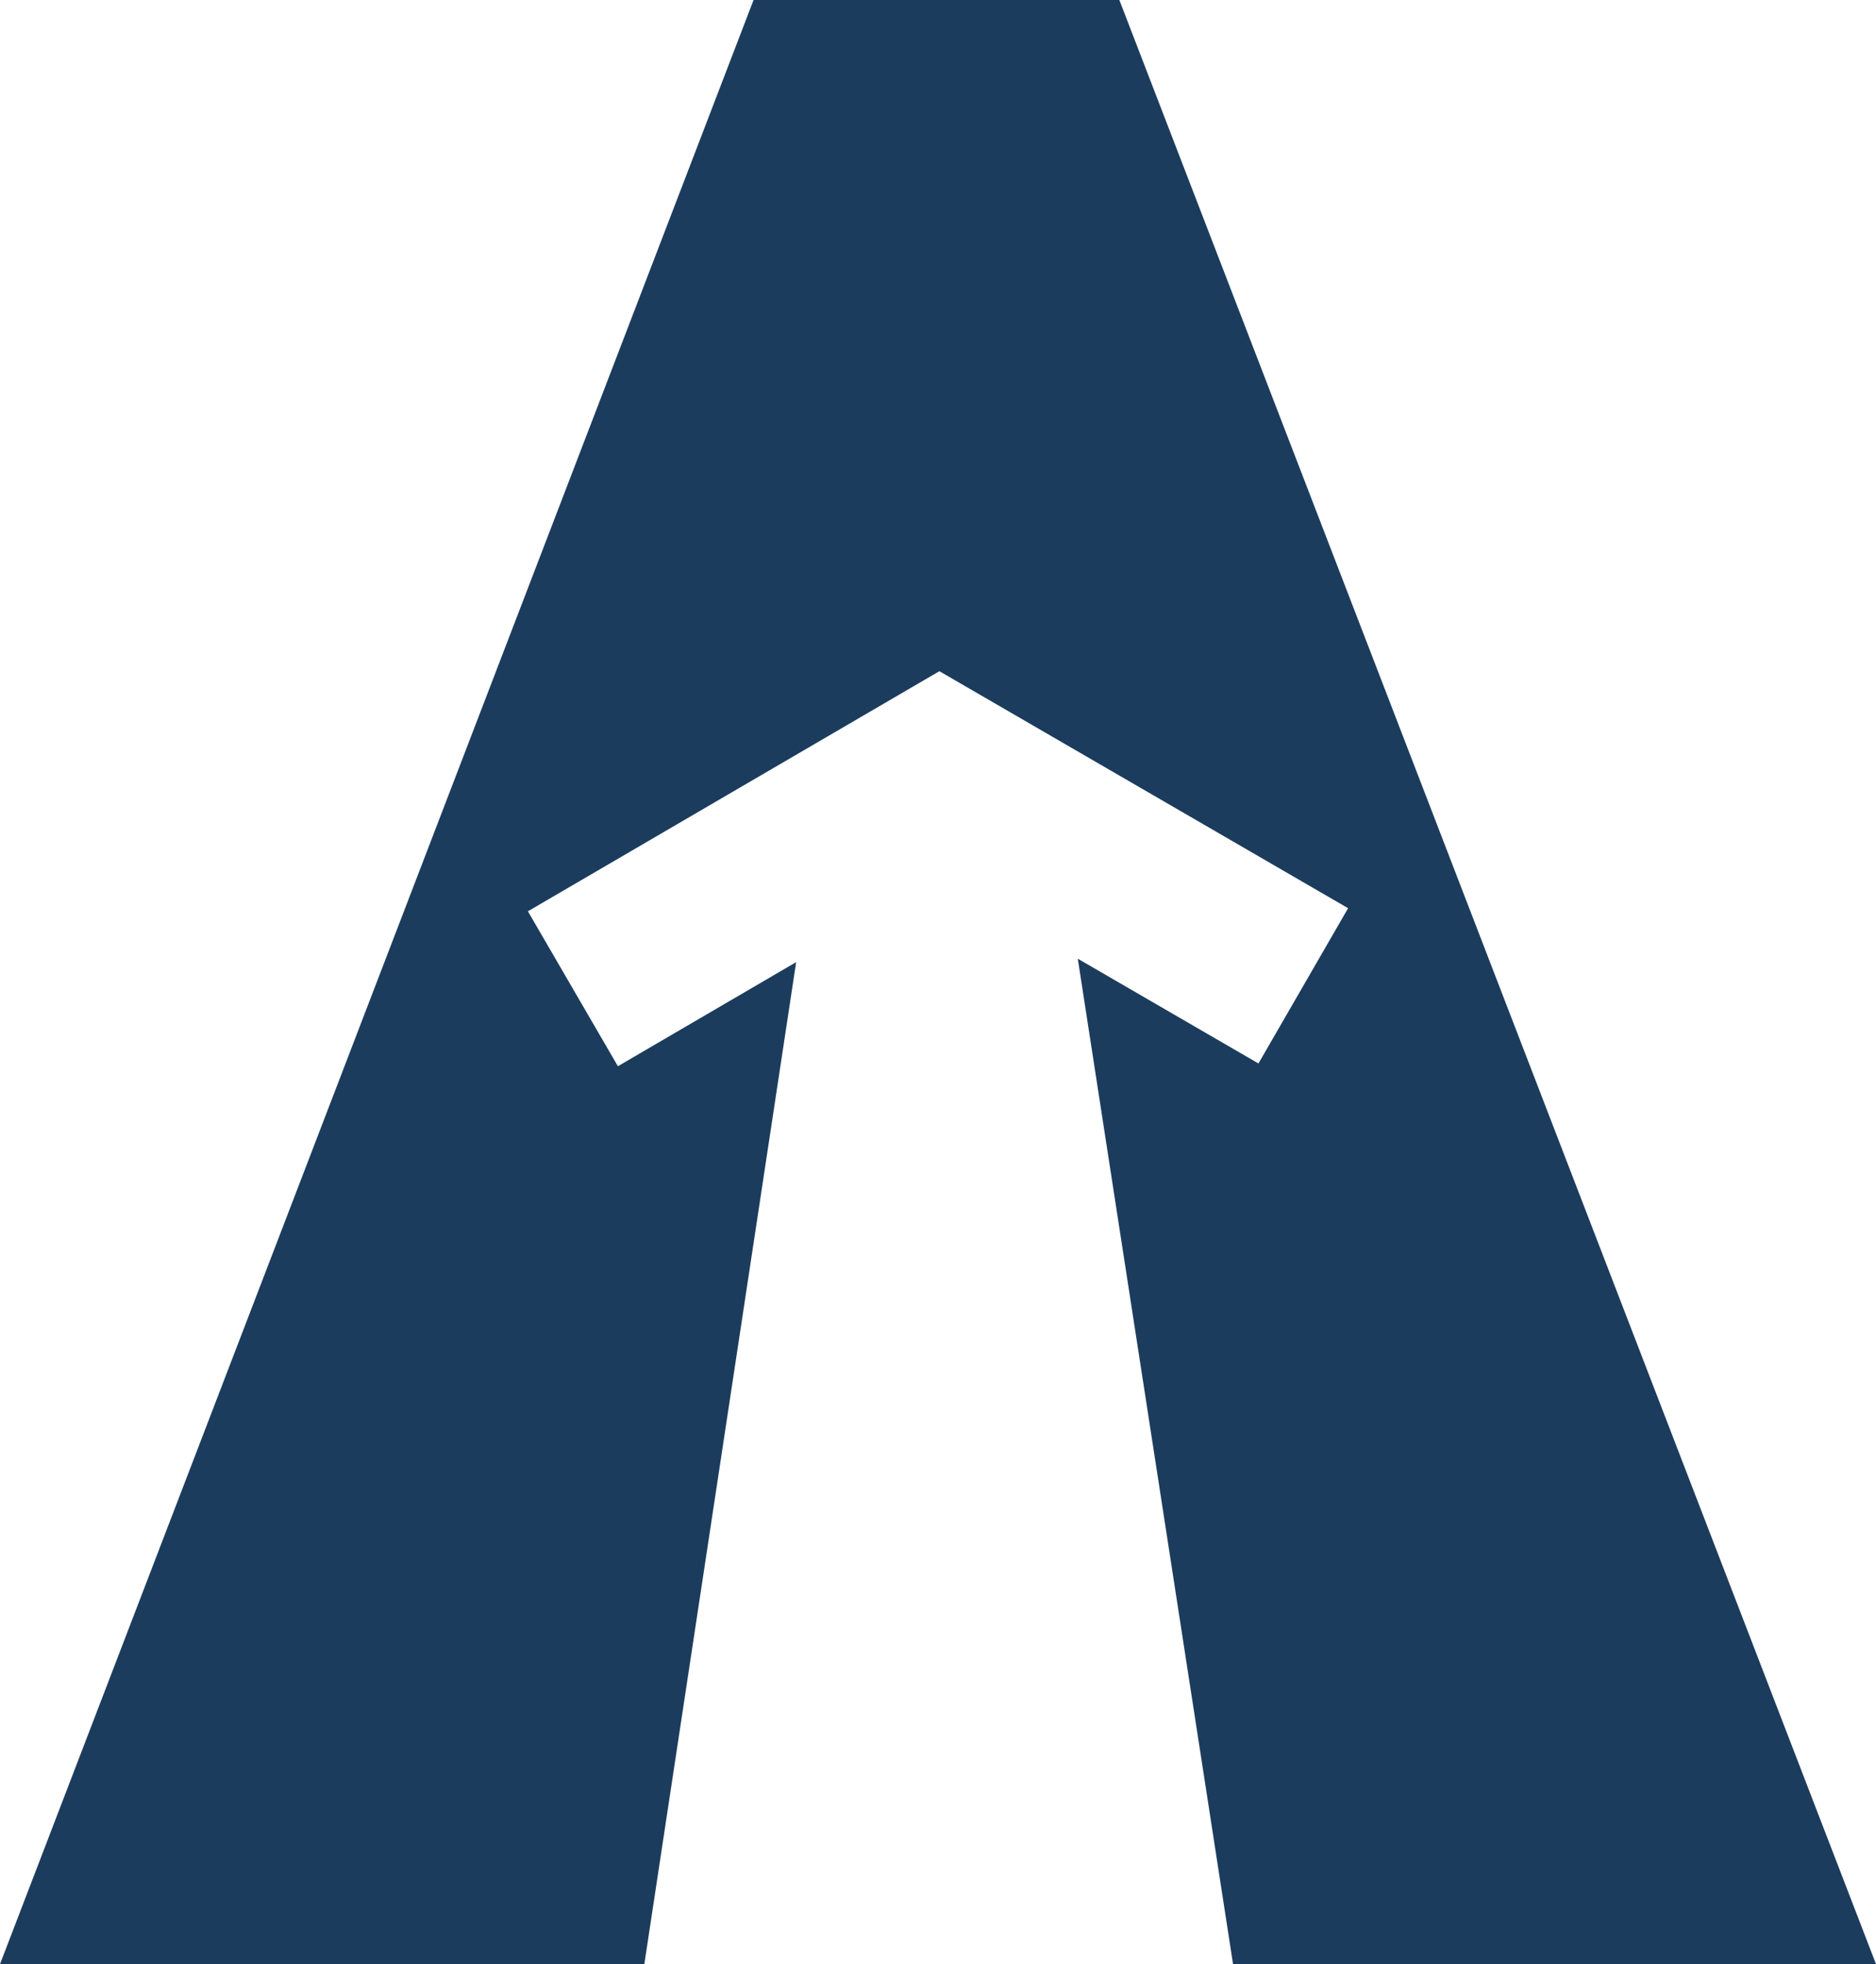 <?xml version="1.0" encoding="UTF-8"?>
<svg id="Layer_2" data-name="Layer 2" xmlns="http://www.w3.org/2000/svg" viewBox="0 0 54.62 57.18">
  <defs>
    <style>
      .cls-1 {
        fill: #1c3c5d;
        stroke-width: 0px;
      }
    </style>
  </defs>
  <g id="Layer_1-2" data-name="Layer 1">
    <polygon class="cls-1" points="54.62 57.18 32.59 0 21.94 0 0 57.18 10.33 57.18 18.76 57.18 23.18 28.01 17.99 31.04 15.37 26.53 27.35 19.54 39.25 26.44 36.64 30.96 31.38 27.91 35.9 57.18 43.89 57.18 54.62 57.18"/>
  </g>
</svg>
